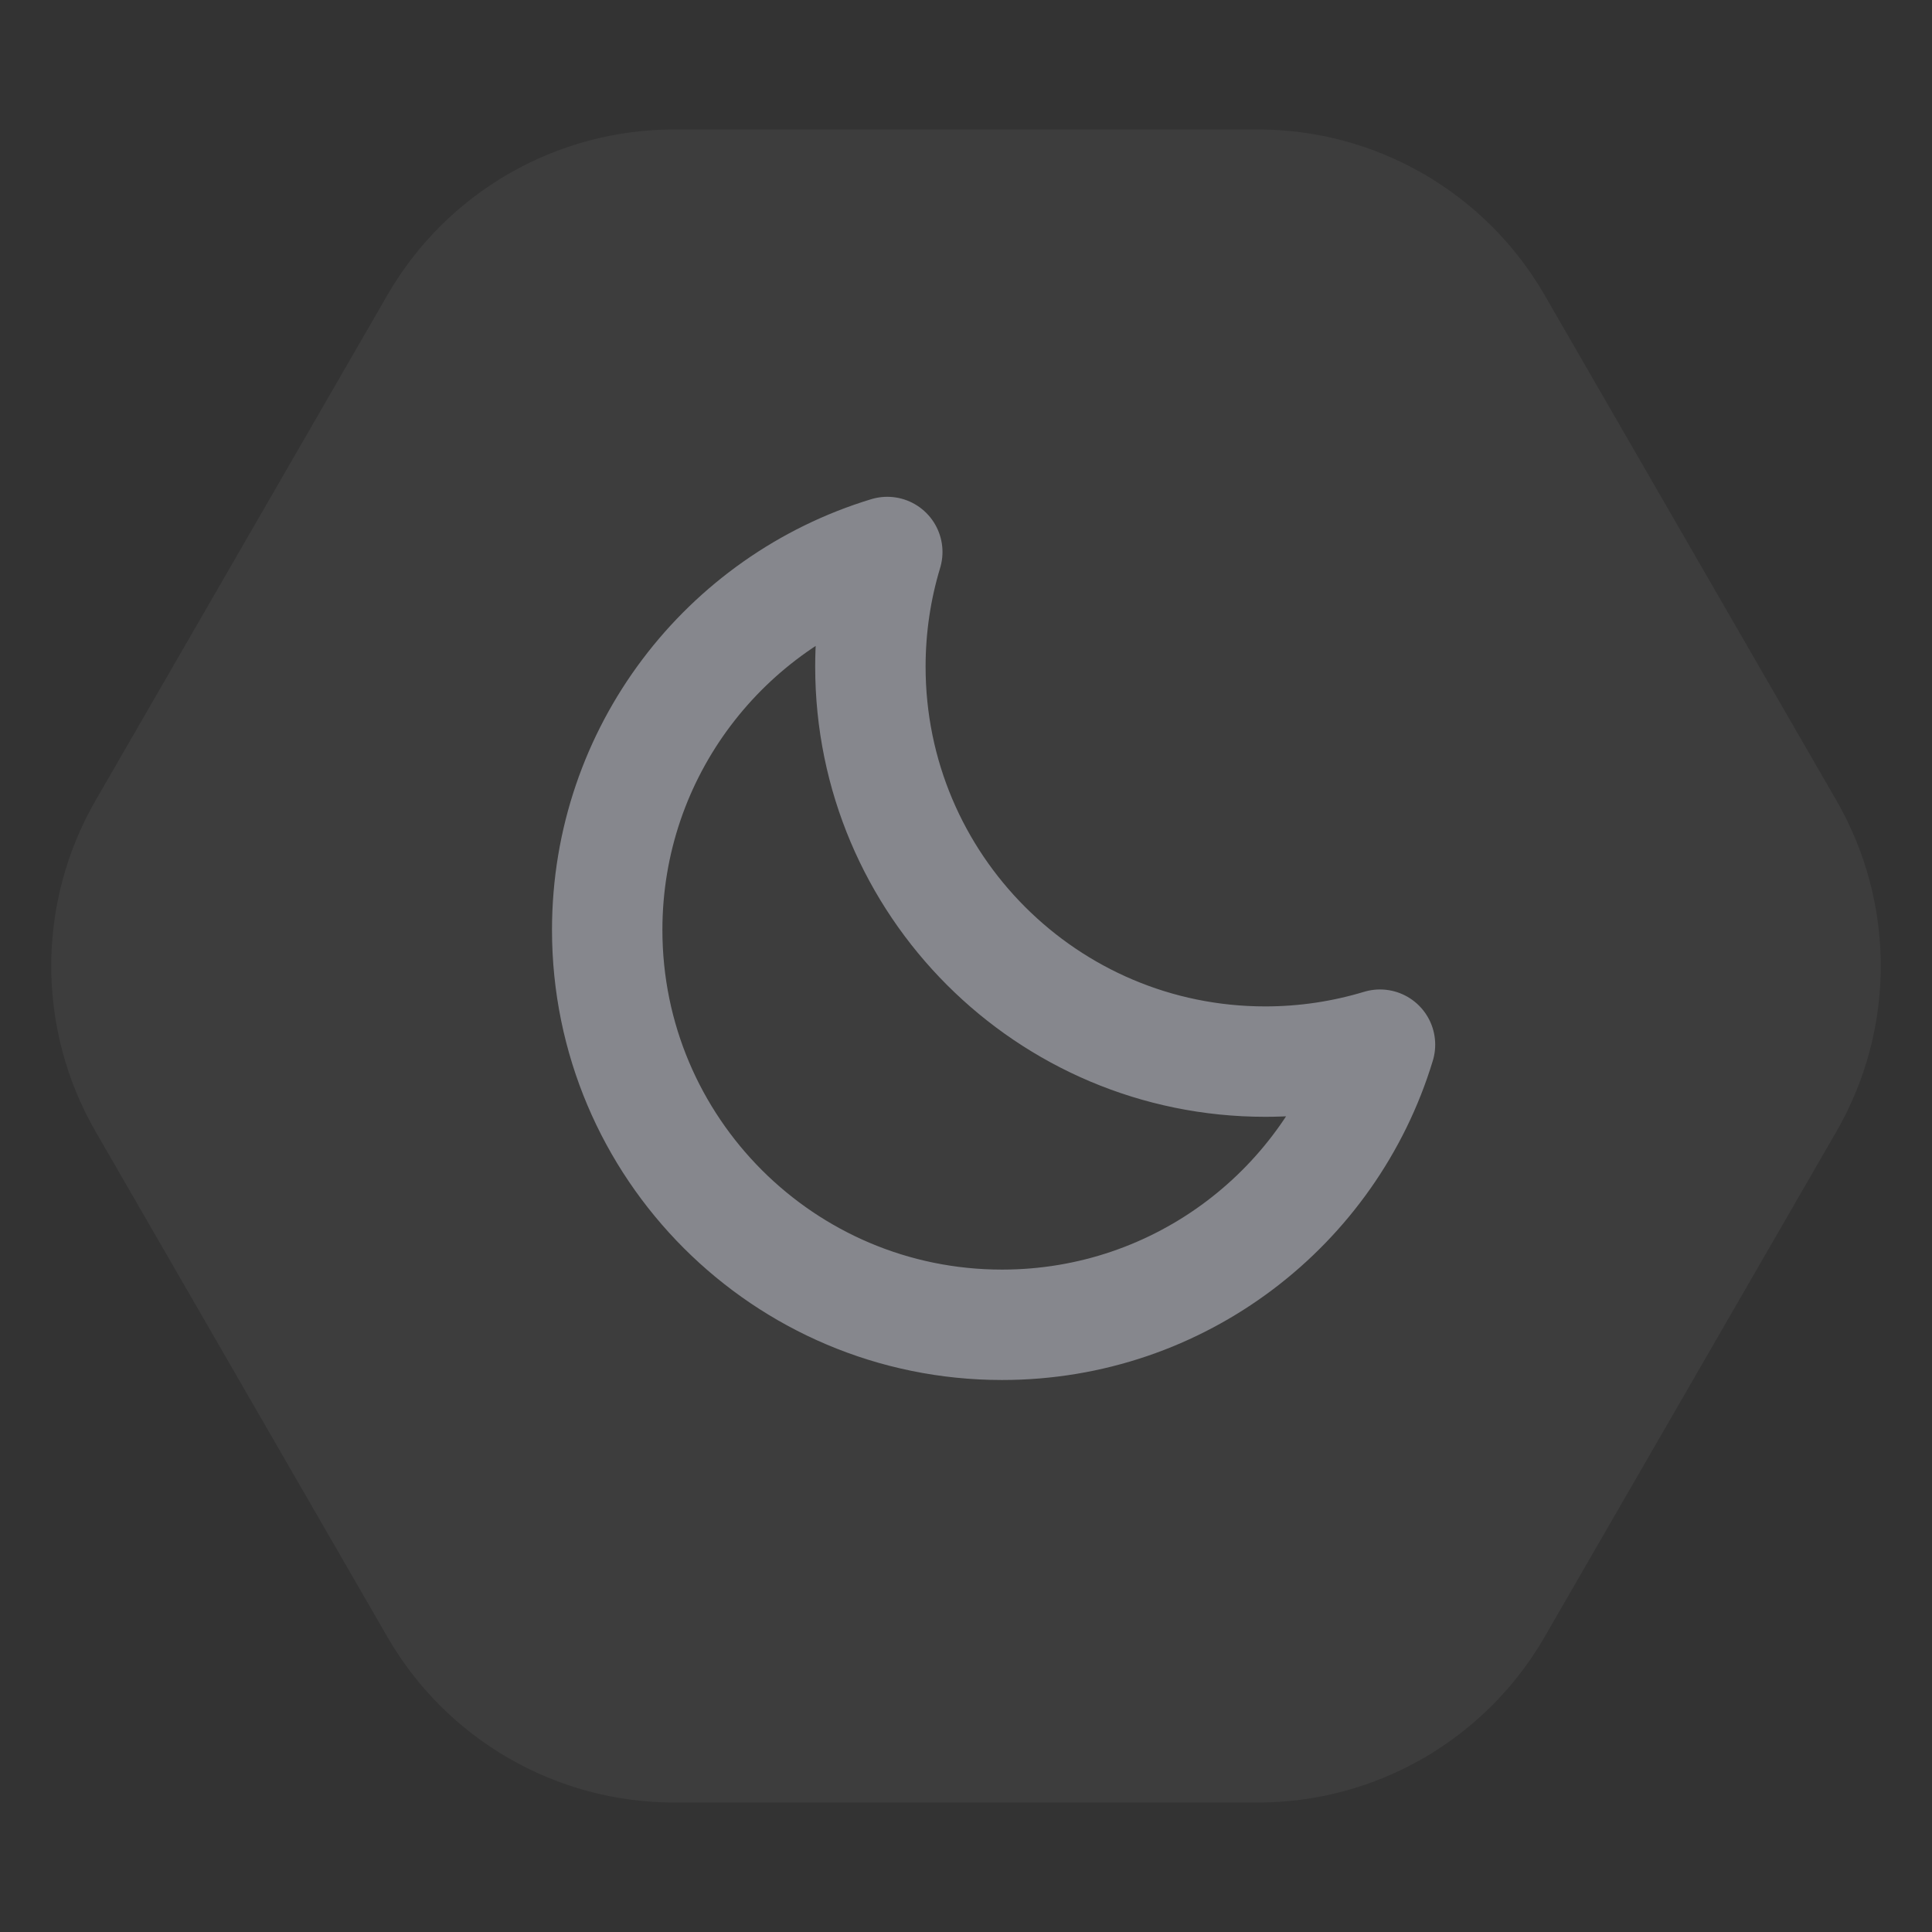 <svg xmlns="http://www.w3.org/2000/svg" width="35" height="35" viewBox="0 0 35 35" fill="none"><rect x="0" y="0" width="35" height="35" fill="#333333" stroke="none"/><path opacity="0.05" d="M1.732 20.5C0.66 18.644 0.66 16.356 1.732 14.5L7.018 5.345C8.09 3.488 10.07 2.345 12.214 2.345H22.786C24.93 2.345 26.91 3.488 27.982 5.345L33.268 14.5C34.34 16.356 34.34 18.644 33.268 20.5L27.982 29.655C26.91 31.512 24.93 32.655 22.786 32.655H12.214C10.07 32.655 8.09 31.512 7.018 29.655L1.732 20.5Z" fill="white"></path><path d="M25 18.925C24.342 19.124 23.644 19.232 22.921 19.232C18.97 19.232 15.768 16.029 15.768 12.078C15.768 11.355 15.875 10.658 16.074 10C13.138 10.891 11 13.619 11 16.847C11 20.797 14.203 24 18.153 24C21.381 24 24.11 21.862 25 18.925Z" stroke="#86878D" stroke-width="2" stroke-linejoin="round"></path></svg>